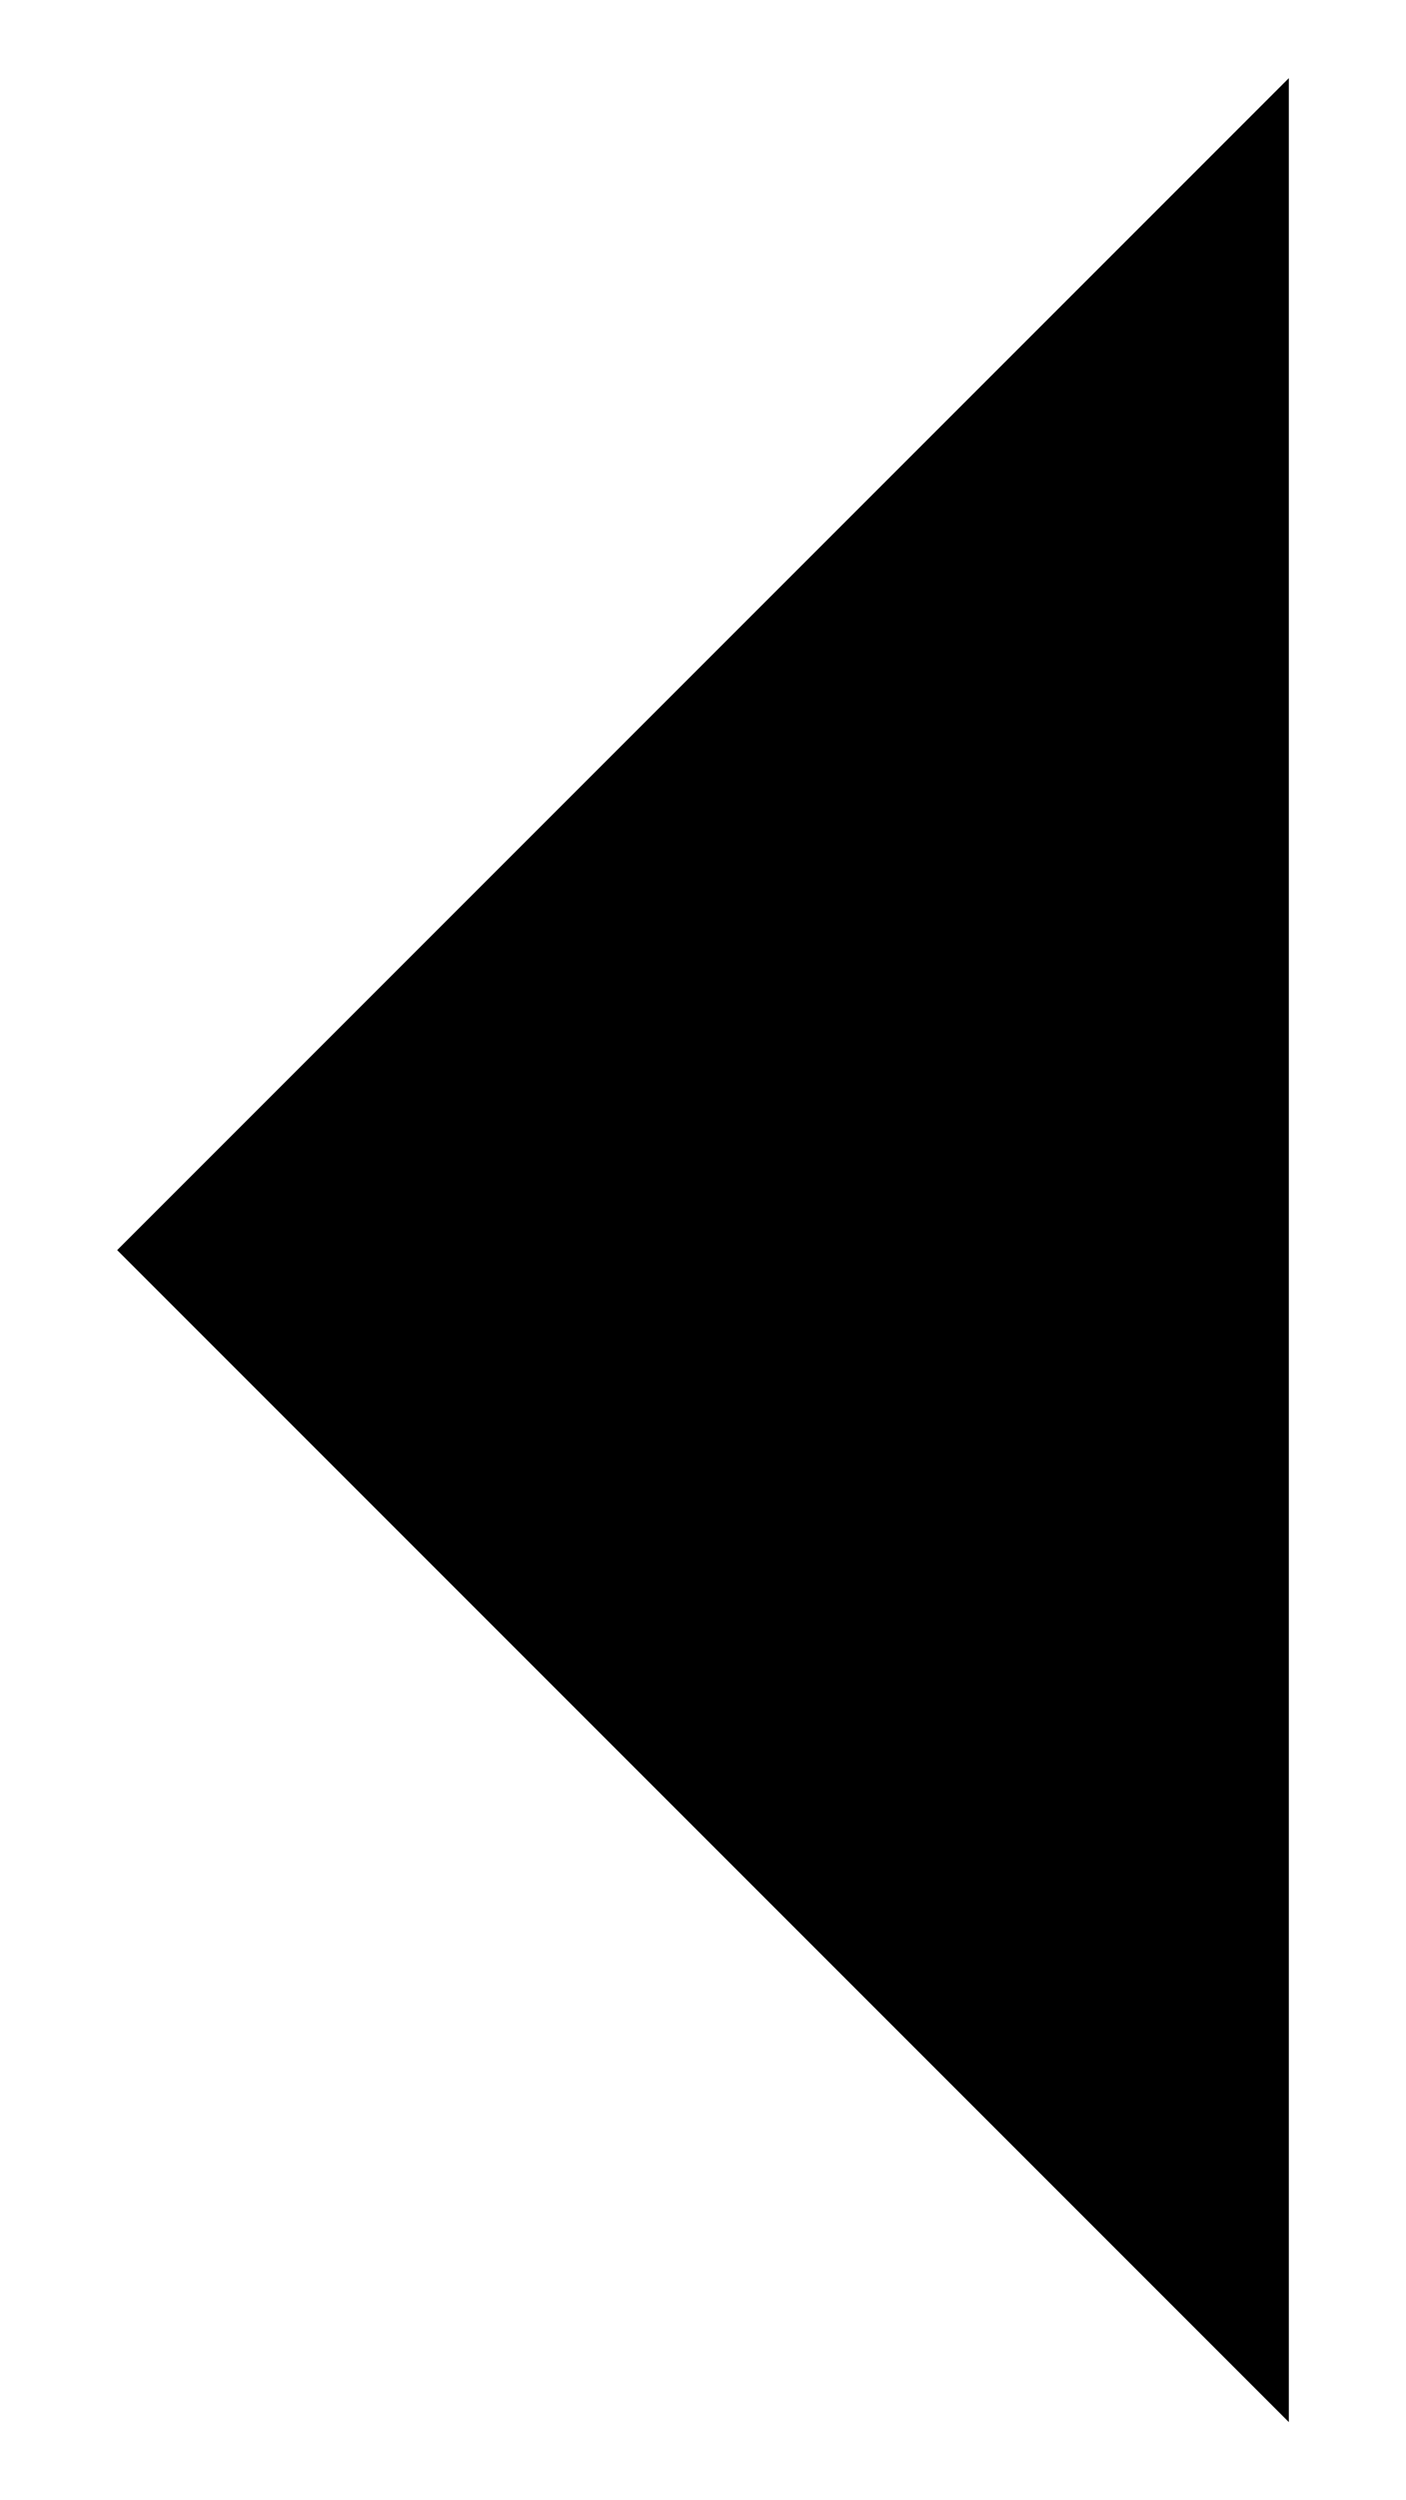 <svg xmlns="http://www.w3.org/2000/svg" width="9" height="16" viewBox="0 0 9 16">
  <defs>
    <style>
      .cls-1 {
        fill: none;
      }
    </style>
  </defs>
  <g id="base">
    <rect class="cls-1" width="9" height="16"/>
  </g>
  <g id="icon">
    <polygon points="0.75 8 8.25 15.5 8.25 0.5 0.75 8"/>
  </g>
</svg>
